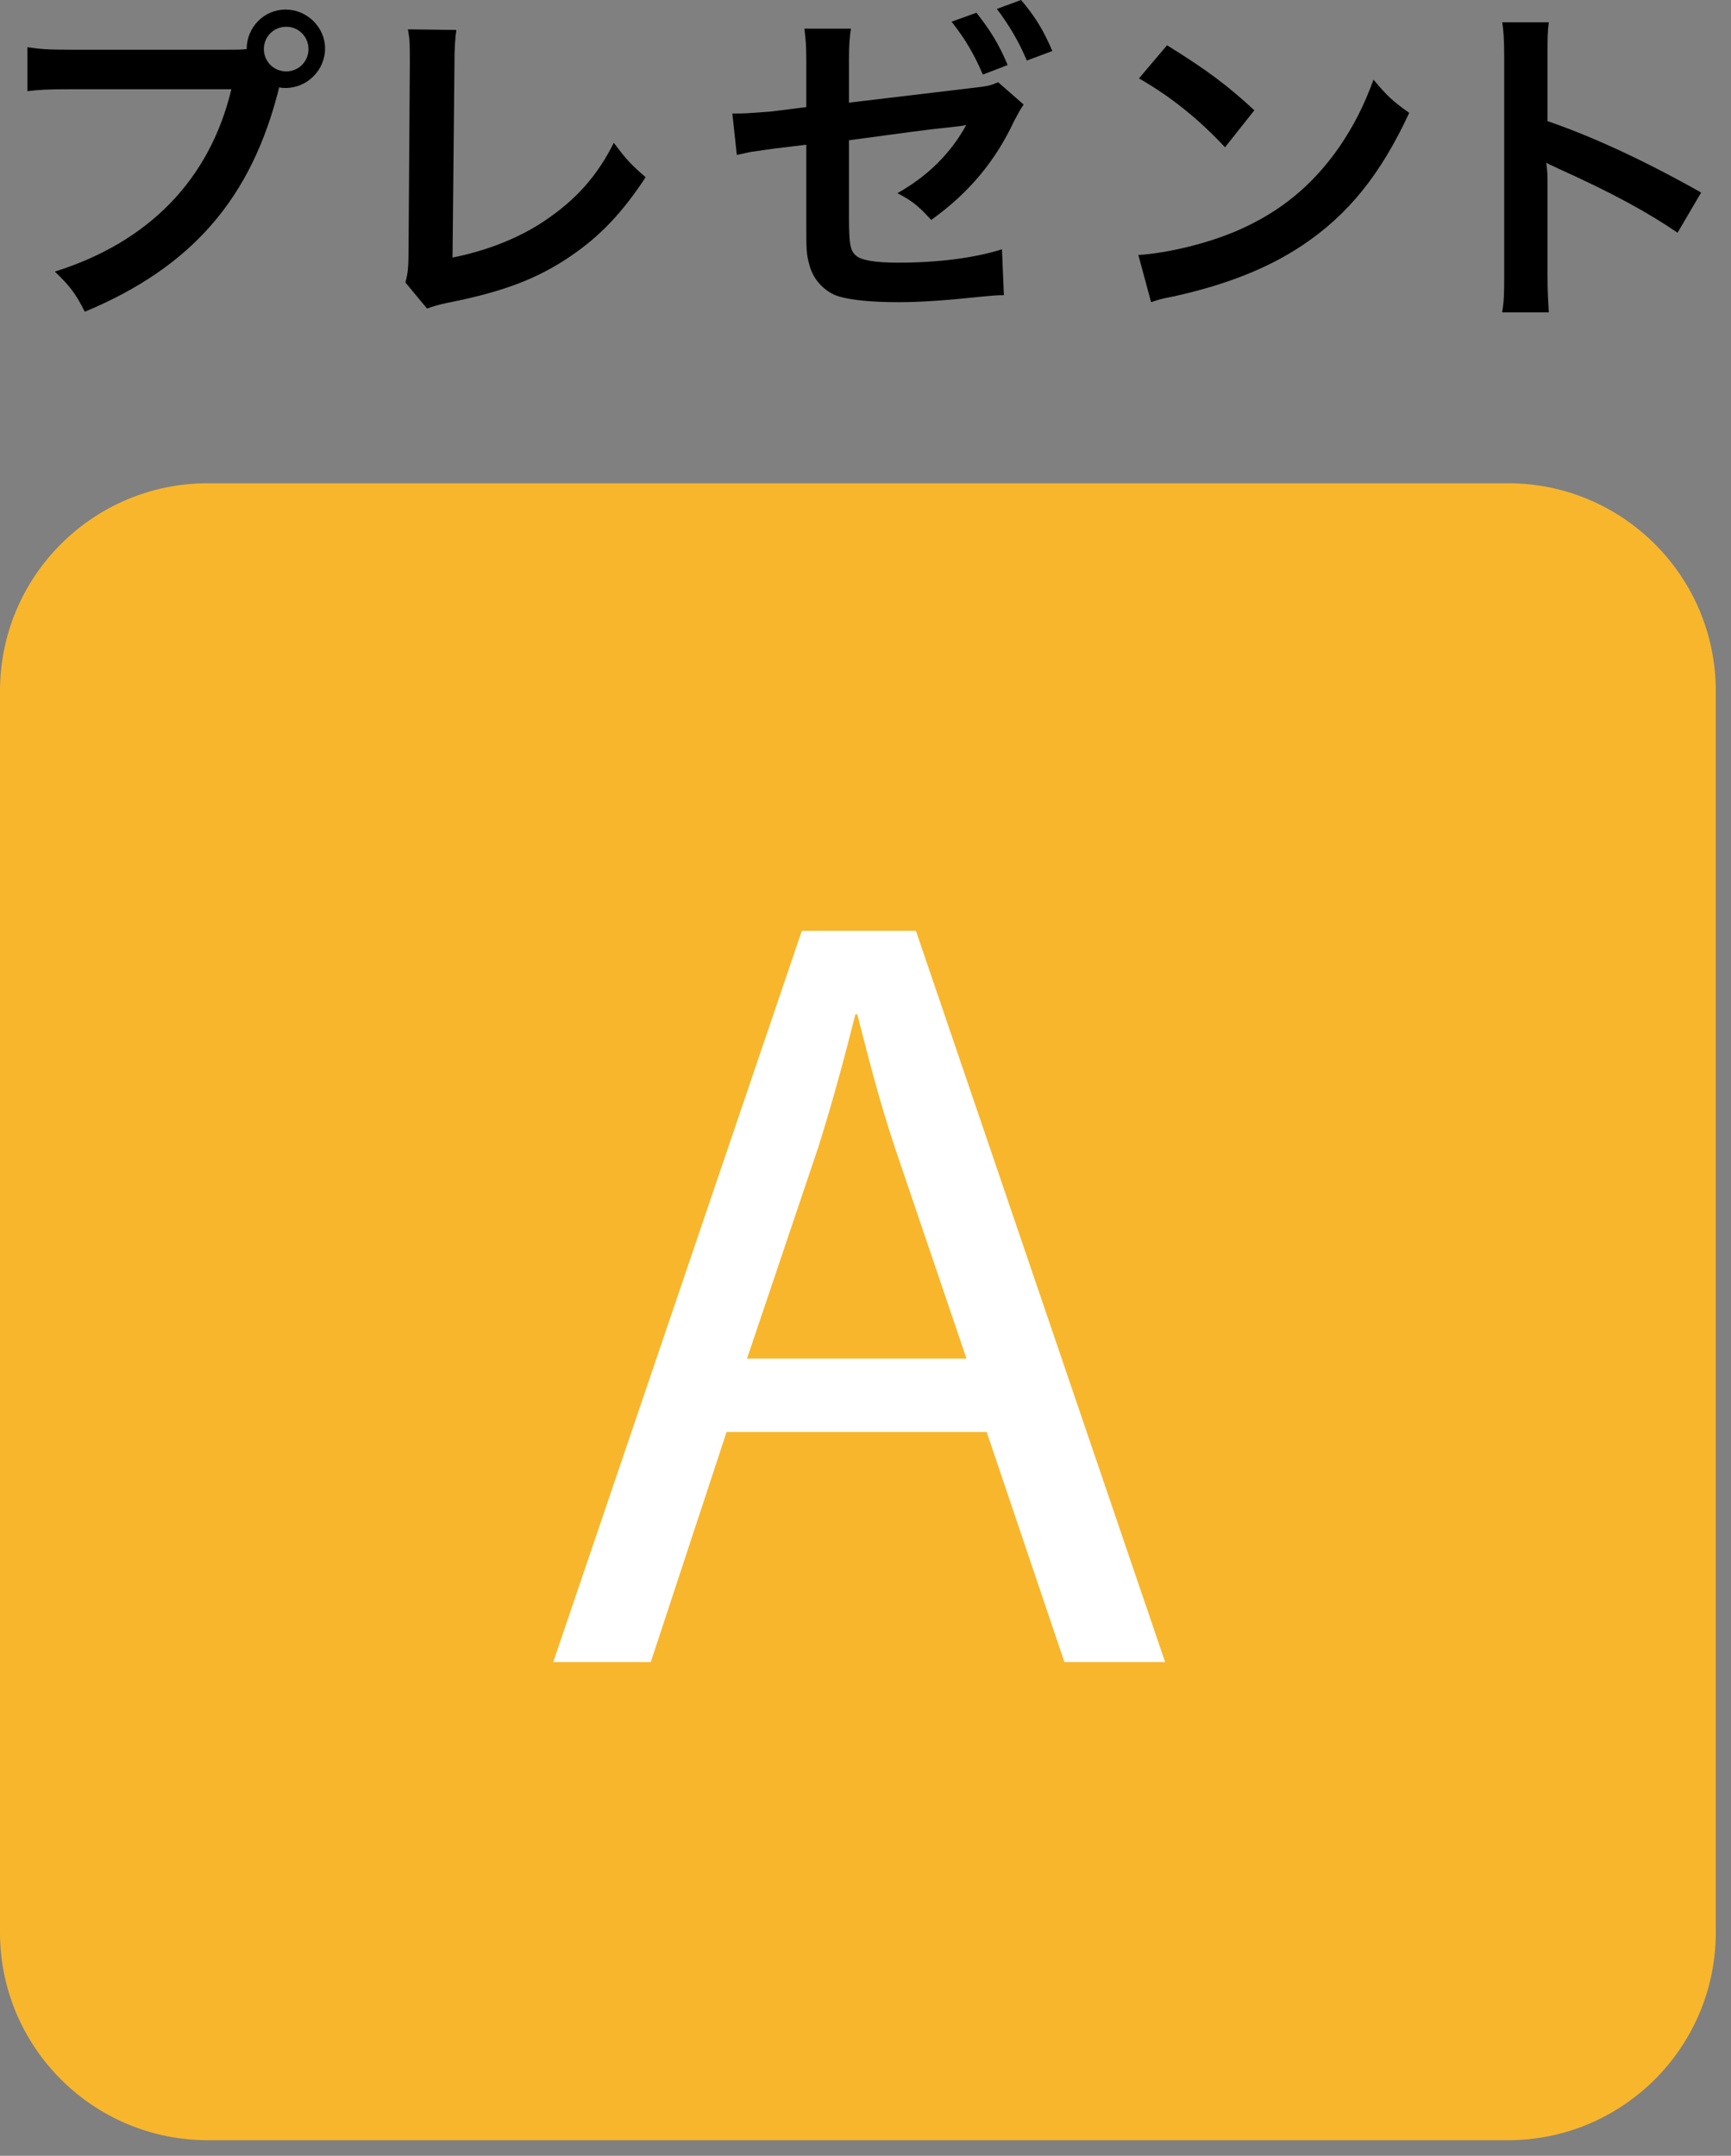 <svg width="102" height="127" viewBox="0 0 102 127" fill="none" xmlns="http://www.w3.org/2000/svg">
<rect x="0" y="0" width="102" height="127" fill="#808080" stroke="none"/>
<path d="M88.861 126.08H12.244C5.483 126.08 0 120.597 0 113.836V40.712C0 33.952 5.483 28.469 12.244 28.469H88.861C95.621 28.469 101.104 33.952 101.104 40.712V113.836C101.104 120.597 95.621 126.08 88.861 126.08Z" fill="#F8B62D"/>
<path d="M42.816 84.354L38.347 97.912H32.6L47.248 54.834H53.971L68.655 97.912H62.721L58.139 84.354H42.816ZM56.938 79.997L52.731 67.603C51.792 64.787 51.154 62.233 50.515 59.754H50.403C49.764 62.308 49.05 64.937 48.224 67.566L44.018 80.035H56.938V79.997Z" fill="white"/>
<path d="M13.371 2.929C13.972 2.929 14.197 2.929 14.535 2.892C14.535 1.615 15.549 0.563 16.826 0.563C18.103 0.563 19.155 1.615 19.155 2.854C19.155 4.131 18.103 5.183 16.826 5.183C16.714 5.183 16.601 5.182 16.451 5.145C14.836 11.68 11.305 15.736 4.996 18.365C4.47 17.314 4.132 16.863 3.23 15.999C8.751 14.271 12.357 10.591 13.634 5.258H4.132C2.667 5.258 2.292 5.295 1.616 5.37V2.779C2.329 2.892 2.817 2.929 4.169 2.929H13.371ZM15.549 2.892C15.549 3.605 16.113 4.206 16.864 4.206C17.615 4.206 18.178 3.605 18.178 2.892C18.178 2.178 17.615 1.577 16.864 1.577C16.15 1.577 15.549 2.14 15.549 2.892Z" fill="black"/>
<path d="M26.891 1.765C26.816 2.291 26.779 2.817 26.779 3.793L26.666 15.173C28.732 14.76 30.61 14.009 32.112 12.995C33.952 11.755 35.191 10.366 36.168 8.413C36.957 9.464 37.22 9.727 38.046 10.441C36.656 12.544 35.379 13.896 33.614 15.098C31.623 16.45 29.595 17.201 26.366 17.84C25.84 17.952 25.577 18.027 25.164 18.178L23.887 16.638C24.037 16.112 24.075 15.736 24.075 14.572L24.15 3.793C24.15 2.404 24.15 2.404 24.037 1.728L26.891 1.765Z" fill="black"/>
<path d="M60.318 6.159C60.092 6.497 60.055 6.573 59.754 7.136C58.665 9.464 57.125 11.342 54.872 12.957C54.121 12.131 53.745 11.831 52.881 11.38C54.684 10.366 56.036 9.014 56.938 7.361C56.637 7.436 56.487 7.436 56.187 7.474C54.384 7.662 53.37 7.812 50.027 8.263V12.732C50.027 14.422 50.102 14.76 50.44 15.06C50.741 15.323 51.529 15.474 52.919 15.474C55.21 15.474 57.388 15.211 59.041 14.685L59.154 17.389C58.628 17.389 58.44 17.427 57.952 17.464C55.811 17.689 54.309 17.802 52.994 17.802C51.379 17.802 50.215 17.689 49.426 17.464C48.6 17.201 47.924 16.488 47.699 15.624C47.511 14.985 47.511 14.685 47.511 13.107V8.526L45.633 8.751L44.318 8.939C44.055 8.976 43.83 9.051 43.417 9.126L43.154 6.685C43.379 6.685 43.53 6.685 43.642 6.685C44.018 6.685 44.844 6.61 45.407 6.573L47.511 6.31V3.568C47.511 2.591 47.473 2.329 47.398 1.69H50.14C50.065 2.216 50.027 2.591 50.027 3.53V6.047L57.276 5.183C58.29 5.07 58.365 5.033 58.816 4.845L60.318 6.159ZM57.539 0.751C58.365 1.803 58.853 2.591 59.379 3.831L57.914 4.394C57.388 3.155 56.862 2.291 56.074 1.277L57.539 0.751ZM60.505 3.568C60.055 2.479 59.454 1.465 58.74 0.526L60.167 0C60.994 0.976 61.482 1.765 62.008 3.005L60.505 3.568Z" fill="black"/>
<path d="M67.078 15.023C68.805 14.91 71.171 14.347 72.974 13.558C75.453 12.469 77.331 10.929 78.908 8.676C79.772 7.399 80.335 6.31 80.936 4.695C81.725 5.633 82.025 5.934 83.039 6.648C81.349 10.291 79.434 12.657 76.73 14.46C74.702 15.812 72.223 16.788 69.143 17.464C68.355 17.614 68.279 17.652 67.829 17.802L67.078 15.023ZM68.768 2.667C71.134 4.131 72.373 5.07 73.913 6.497L72.185 8.676C70.608 6.986 68.956 5.671 67.115 4.619L68.768 2.667Z" fill="black"/>
<path d="M88.523 18.328C88.635 17.69 88.635 17.164 88.635 16.113V3.343C88.635 2.367 88.598 1.841 88.523 1.315H91.264C91.189 1.916 91.189 2.179 91.189 3.418V7.136C93.931 8.075 97.048 9.54 100.24 11.343L98.851 13.709C97.198 12.582 95.133 11.418 91.79 9.916C91.339 9.69 91.264 9.69 91.114 9.578C91.189 10.141 91.189 10.366 91.189 10.93V16.188C91.189 17.239 91.227 17.727 91.264 18.404H88.523V18.328Z" fill="black"/>
</svg>
